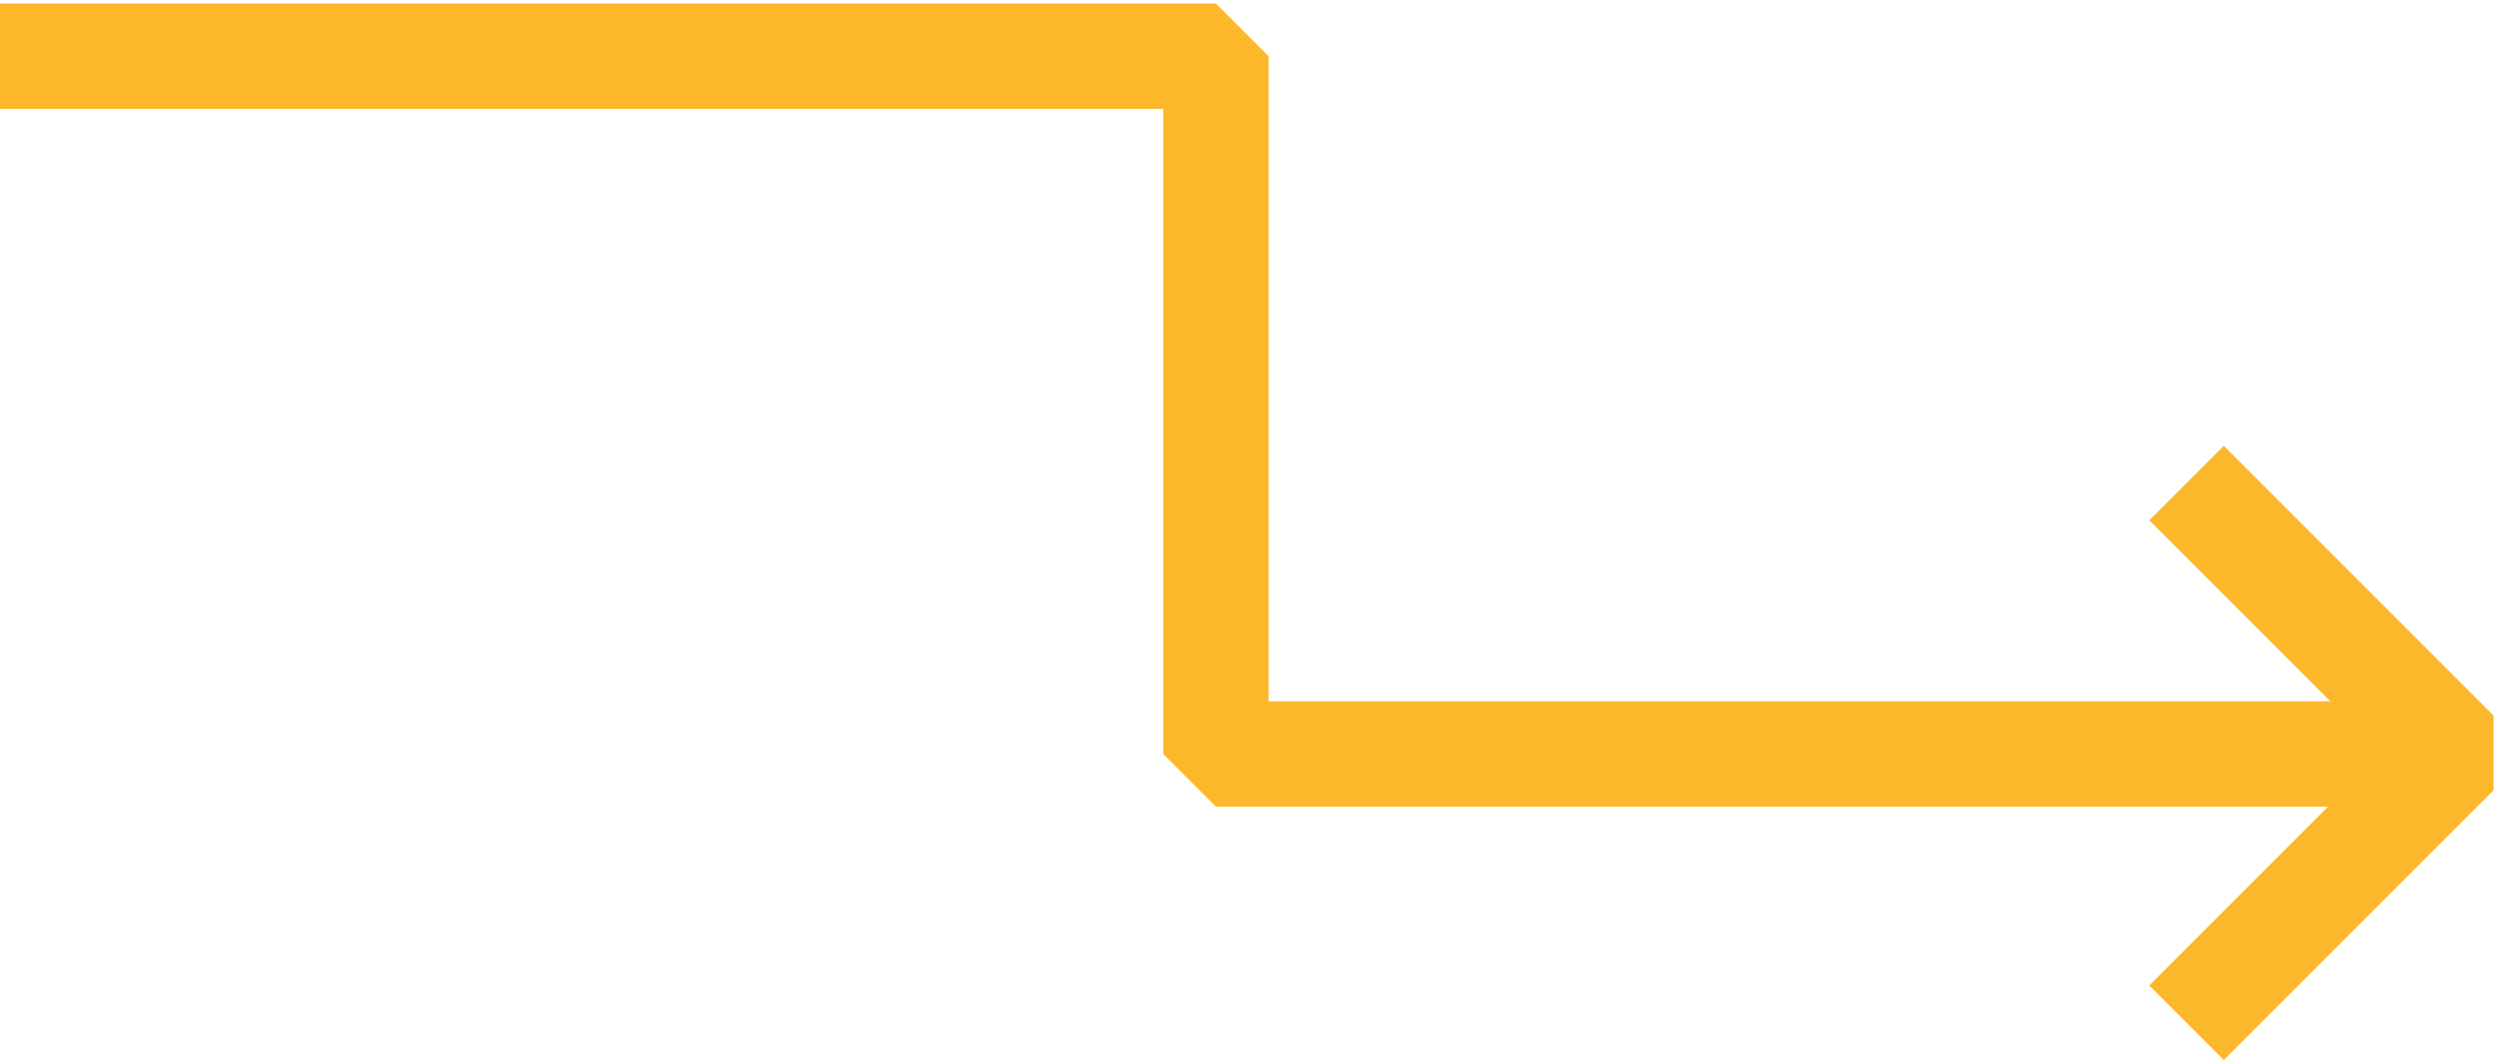 <svg width="356" height="151" viewBox="0 0 356 151" fill="none" xmlns="http://www.w3.org/2000/svg">
<path d="M-384.969 8H173.146V107.369H349.409" stroke="#FCB72B" stroke-width="15" stroke-linejoin="bevel"/>
<path d="M311.361 145.639L349.787 107.213L311.361 68.787" stroke="#FCB72B" stroke-width="15" stroke-linejoin="bevel"/>
</svg>
